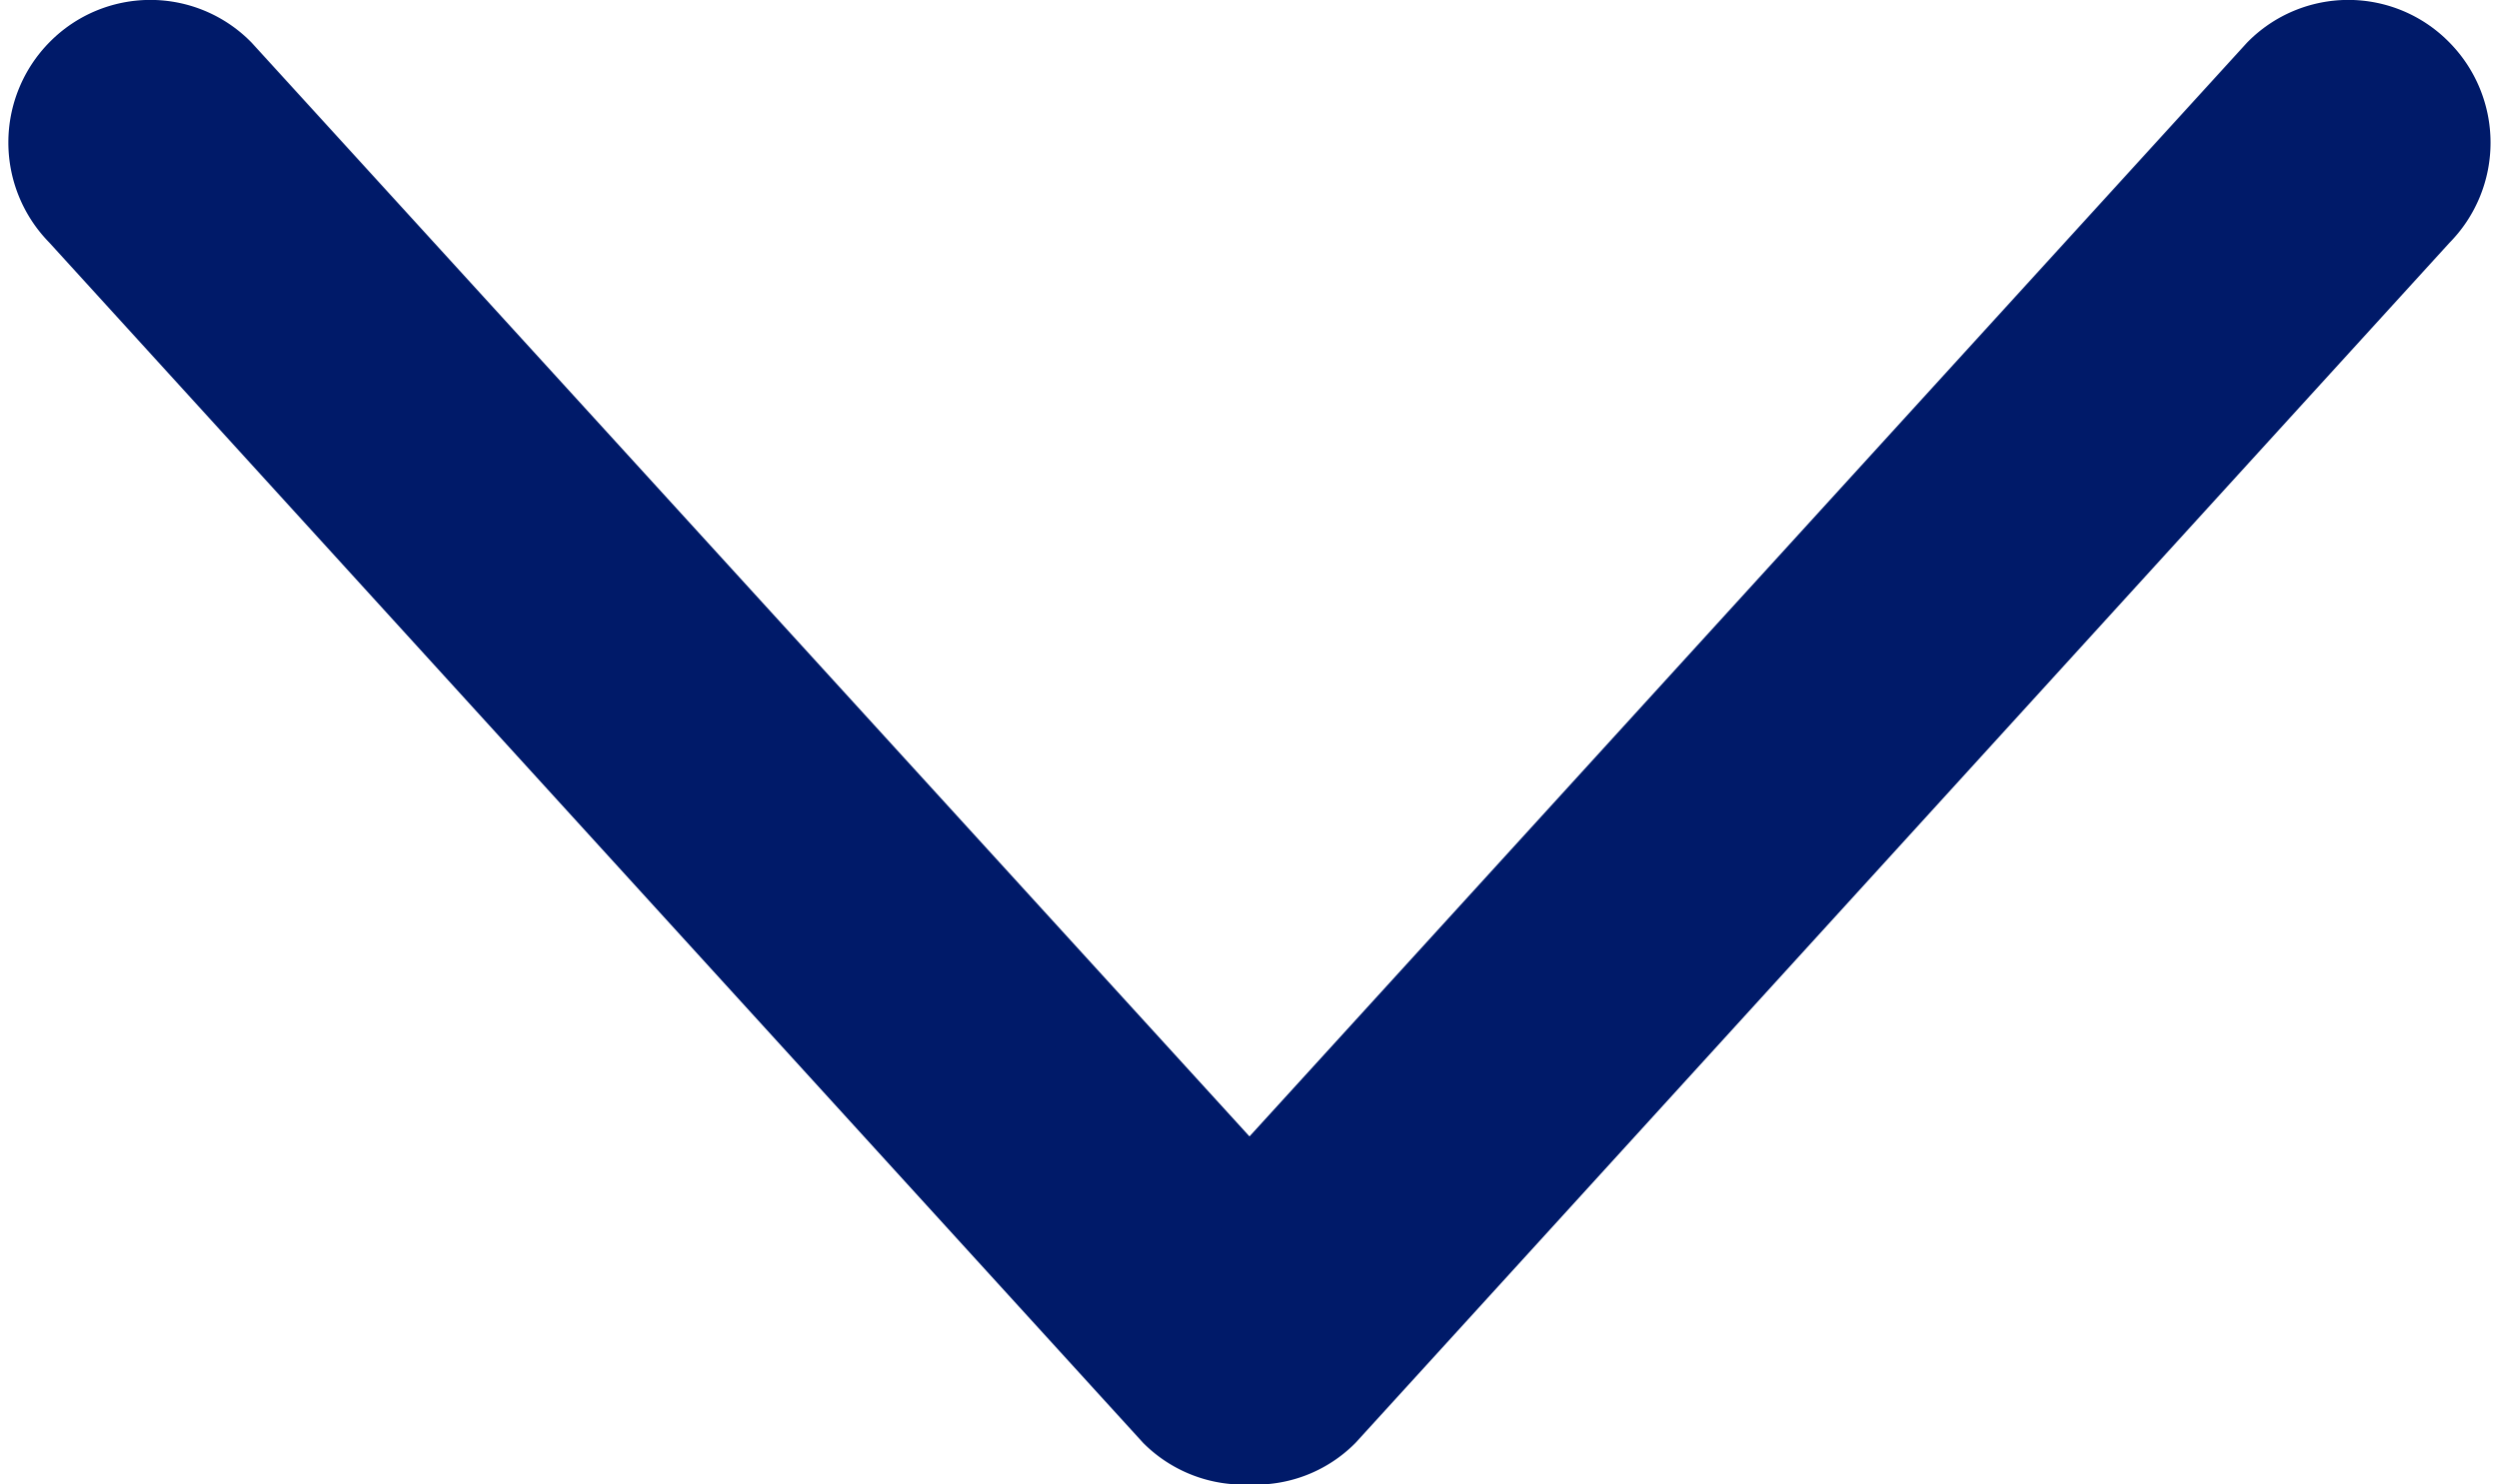 <svg xmlns="http://www.w3.org/2000/svg" width="15.026" height="8.926" viewBox="0 0 15.026 8.926"><defs><style>.a{fill:#001A69;stroke:#001A69;stroke-width:0.5px;}</style></defs><g transform="translate(0.301 0.25)"><g transform="translate(0 0)"><g transform="translate(0)"><path class="a" d="M14.246,127.422a.6.6,0,0,0-.854,0L7.212,134.2,1.03,127.422a.6.6,0,0,0-.854,0,.609.609,0,0,0,0,.858L6.754,135.5a.6.6,0,0,0,.457.172.594.594,0,0,0,.457-.172l6.578-7.218A.608.608,0,0,0,14.246,127.422Z" transform="translate(0 -127.244)"/></g></g></g></svg>